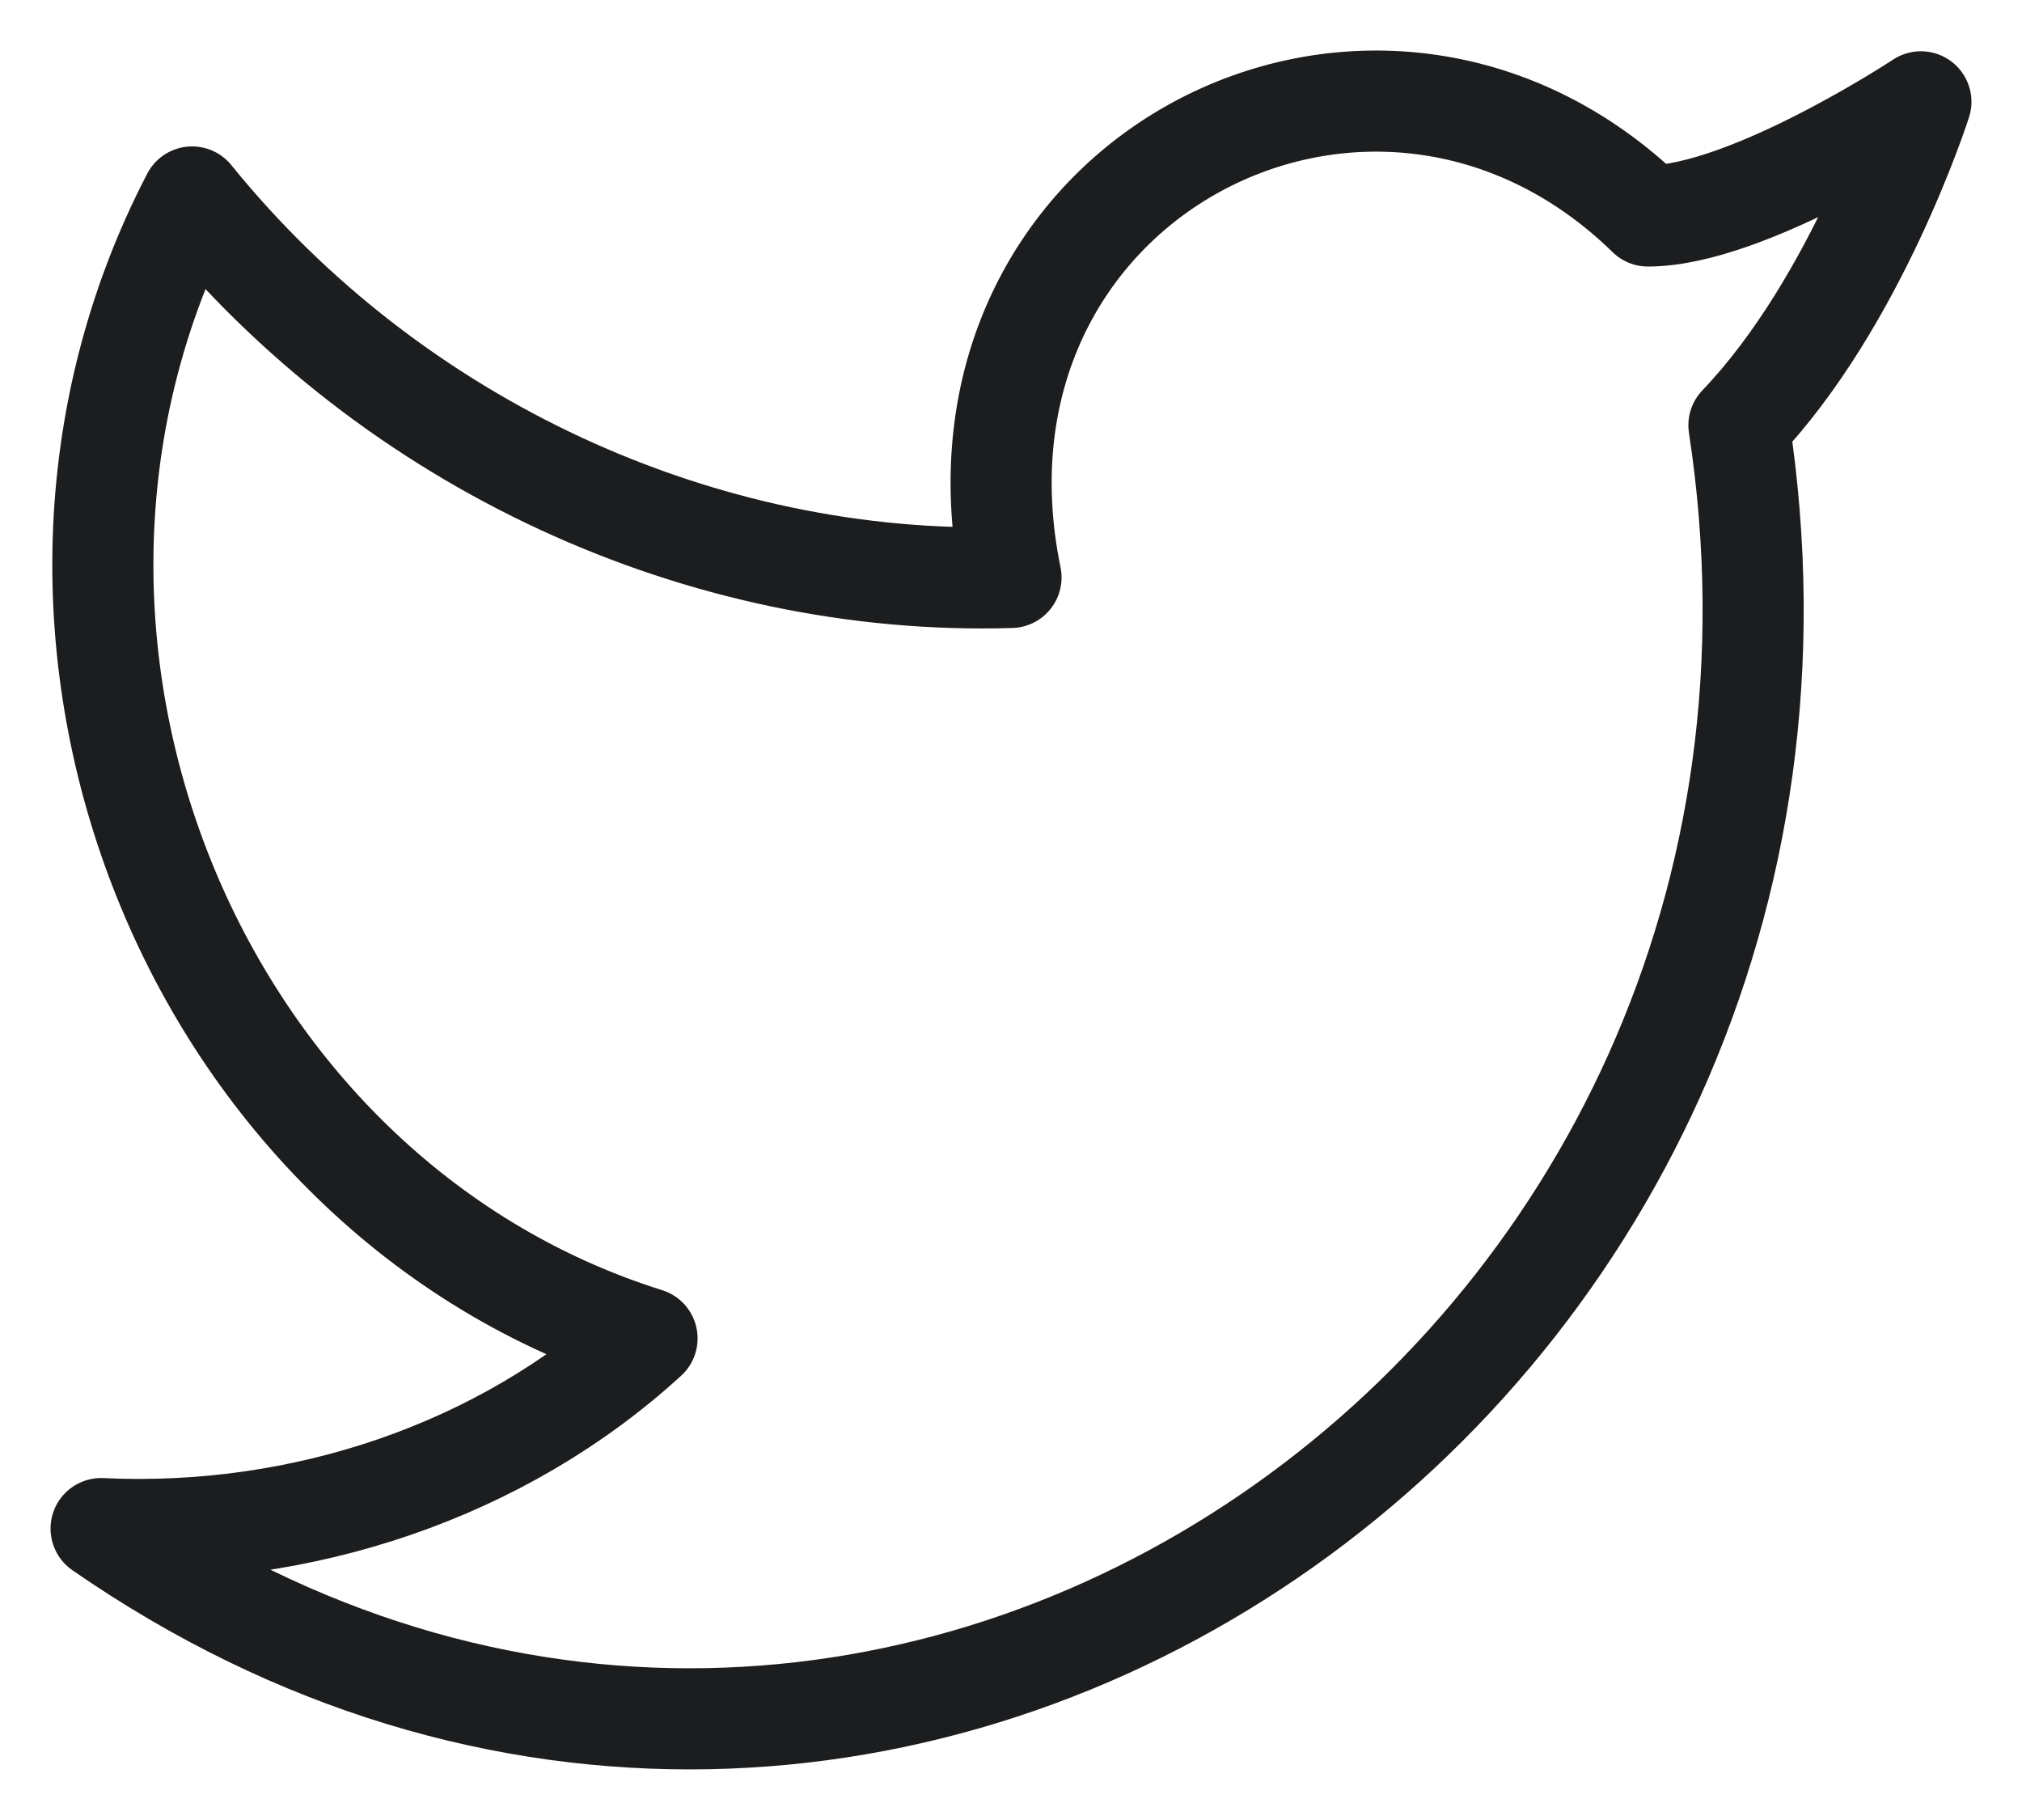 <svg width="20" height="18" viewBox="0 0 20 18" fill="none" xmlns="http://www.w3.org/2000/svg">
<path d="M19 1.007C19 1.007 18.37 2.983 17.2 4.206C18.64 13.613 8.74 20.48 1 15.118C2.98 15.212 4.96 14.554 6.4 13.237C1.9 11.826 -0.35 6.275 1.9 1.948C3.88 4.394 6.94 5.805 10 5.711C9.19 1.76 13.6 -0.498 16.3 2.136C17.29 2.136 19 1.007 19 1.007Z" stroke="#1C1D1F" stroke-linecap="round" stroke-linejoin="round"/>
</svg>
